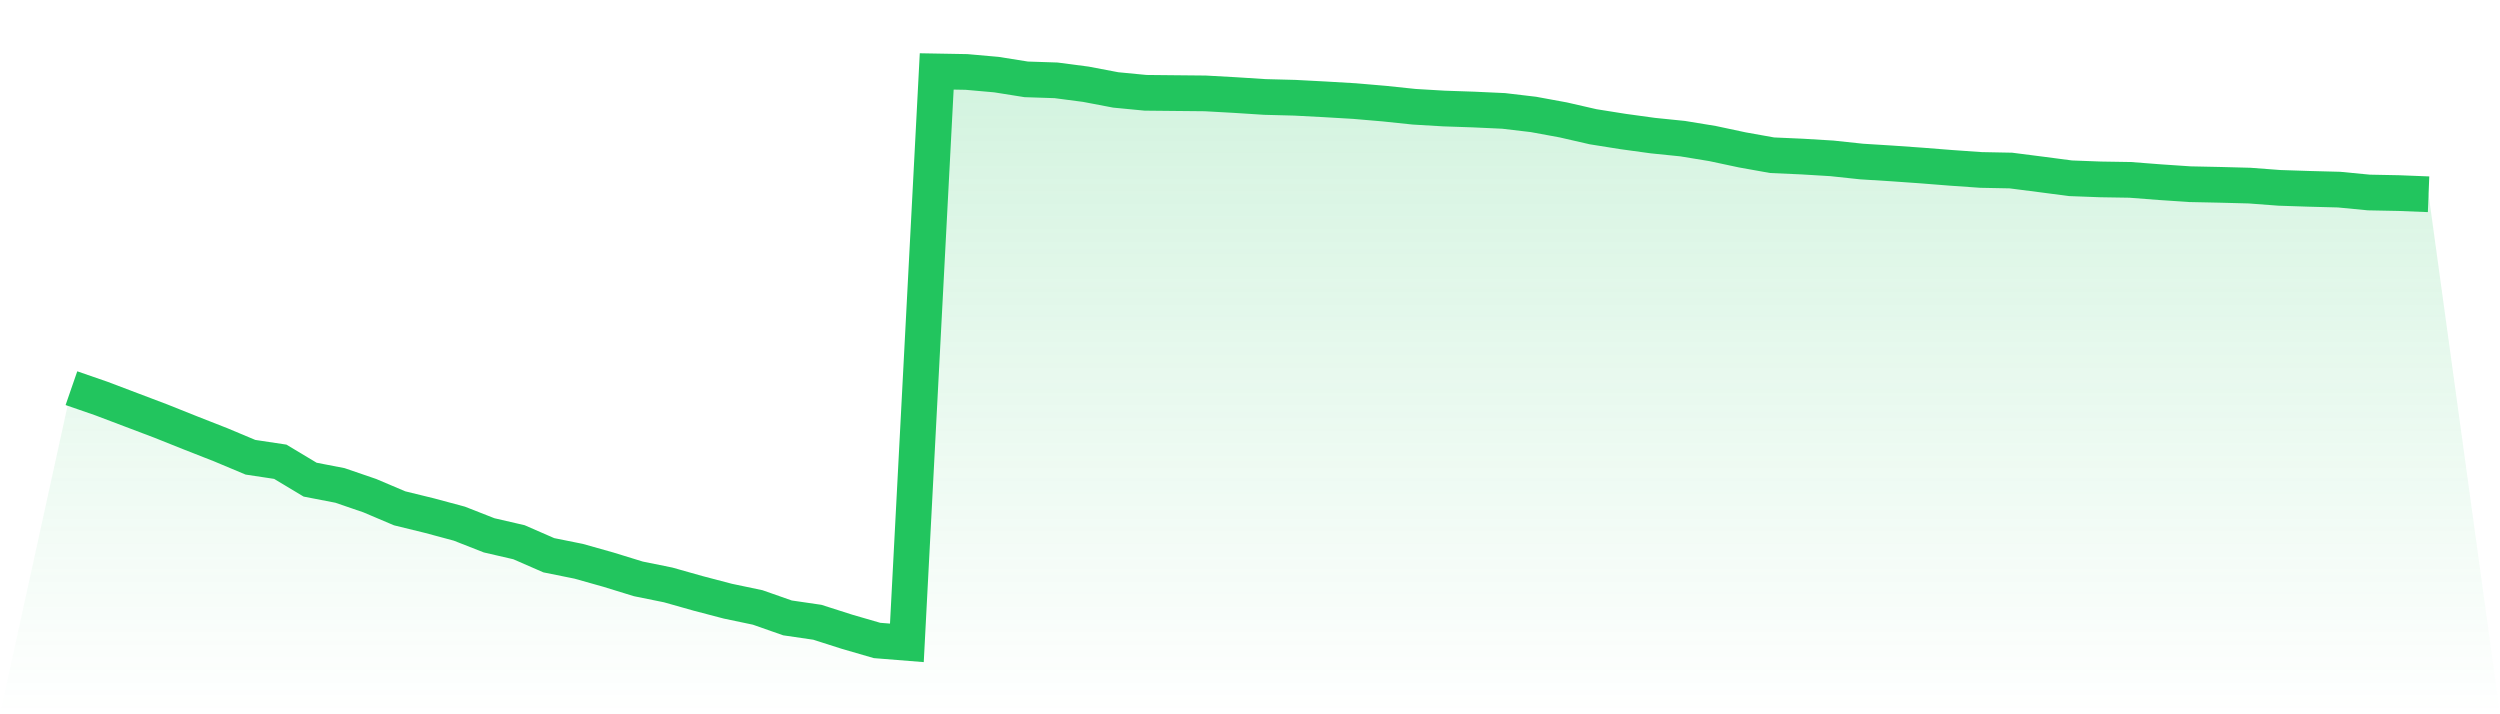 <svg viewBox="0 0 140 40" xmlns="http://www.w3.org/2000/svg">
<defs>
<linearGradient id="gradient" x1="0" x2="0" y1="0" y2="1">
<stop offset="0%" stop-color="#22c55e" stop-opacity="0.2"/>
<stop offset="100%" stop-color="#22c55e" stop-opacity="0"/>
</linearGradient>
</defs>
<path d="M4,21.738 L4,21.738 L5.671,22.316 L7.342,22.949 L9.013,23.582 L10.684,24.25 L12.354,24.905 L14.025,25.606 L15.696,25.858 L17.367,26.861 L19.038,27.184 L20.709,27.757 L22.38,28.466 L24.051,28.875 L25.722,29.324 L27.392,29.979 L29.063,30.365 L30.734,31.094 L32.405,31.431 L34.076,31.902 L35.747,32.417 L37.418,32.756 L39.089,33.228 L40.759,33.666 L42.43,34.017 L44.101,34.603 L45.772,34.847 L47.443,35.381 L49.114,35.866 L50.785,36 L52.456,4 L54.127,4.03 L55.797,4.178 L57.468,4.444 L59.139,4.499 L60.81,4.718 L62.481,5.036 L64.152,5.197 L65.823,5.214 L67.494,5.23 L69.165,5.323 L70.835,5.43 L72.506,5.474 L74.177,5.562 L75.848,5.66 L77.519,5.803 L79.19,5.978 L80.861,6.077 L82.532,6.134 L84.203,6.211 L85.873,6.408 L87.544,6.715 L89.215,7.098 L90.886,7.364 L92.557,7.594 L94.228,7.764 L95.899,8.038 L97.57,8.394 L99.24,8.693 L100.911,8.767 L102.582,8.868 L104.253,9.046 L105.924,9.15 L107.595,9.268 L109.266,9.4 L110.937,9.517 L112.608,9.55 L114.278,9.764 L115.949,9.983 L117.62,10.046 L119.291,10.073 L120.962,10.202 L122.633,10.315 L124.304,10.35 L125.975,10.394 L127.646,10.52 L129.316,10.575 L130.987,10.619 L132.658,10.78 L134.329,10.813 L136,10.879 L140,40 L0,40 z" fill="url(#gradient)"/>
<path d="M4,21.738 L4,21.738 L5.671,22.316 L7.342,22.949 L9.013,23.582 L10.684,24.25 L12.354,24.905 L14.025,25.606 L15.696,25.858 L17.367,26.861 L19.038,27.184 L20.709,27.757 L22.38,28.466 L24.051,28.875 L25.722,29.324 L27.392,29.979 L29.063,30.365 L30.734,31.094 L32.405,31.431 L34.076,31.902 L35.747,32.417 L37.418,32.756 L39.089,33.228 L40.759,33.666 L42.43,34.017 L44.101,34.603 L45.772,34.847 L47.443,35.381 L49.114,35.866 L50.785,36 L52.456,4 L54.127,4.03 L55.797,4.178 L57.468,4.444 L59.139,4.499 L60.81,4.718 L62.481,5.036 L64.152,5.197 L65.823,5.214 L67.494,5.23 L69.165,5.323 L70.835,5.43 L72.506,5.474 L74.177,5.562 L75.848,5.66 L77.519,5.803 L79.19,5.978 L80.861,6.077 L82.532,6.134 L84.203,6.211 L85.873,6.408 L87.544,6.715 L89.215,7.098 L90.886,7.364 L92.557,7.594 L94.228,7.764 L95.899,8.038 L97.57,8.394 L99.24,8.693 L100.911,8.767 L102.582,8.868 L104.253,9.046 L105.924,9.15 L107.595,9.268 L109.266,9.4 L110.937,9.517 L112.608,9.55 L114.278,9.764 L115.949,9.983 L117.62,10.046 L119.291,10.073 L120.962,10.202 L122.633,10.315 L124.304,10.35 L125.975,10.394 L127.646,10.52 L129.316,10.575 L130.987,10.619 L132.658,10.78 L134.329,10.813 L136,10.879" fill="none" stroke="#22c55e" stroke-width="2"/>
</svg>